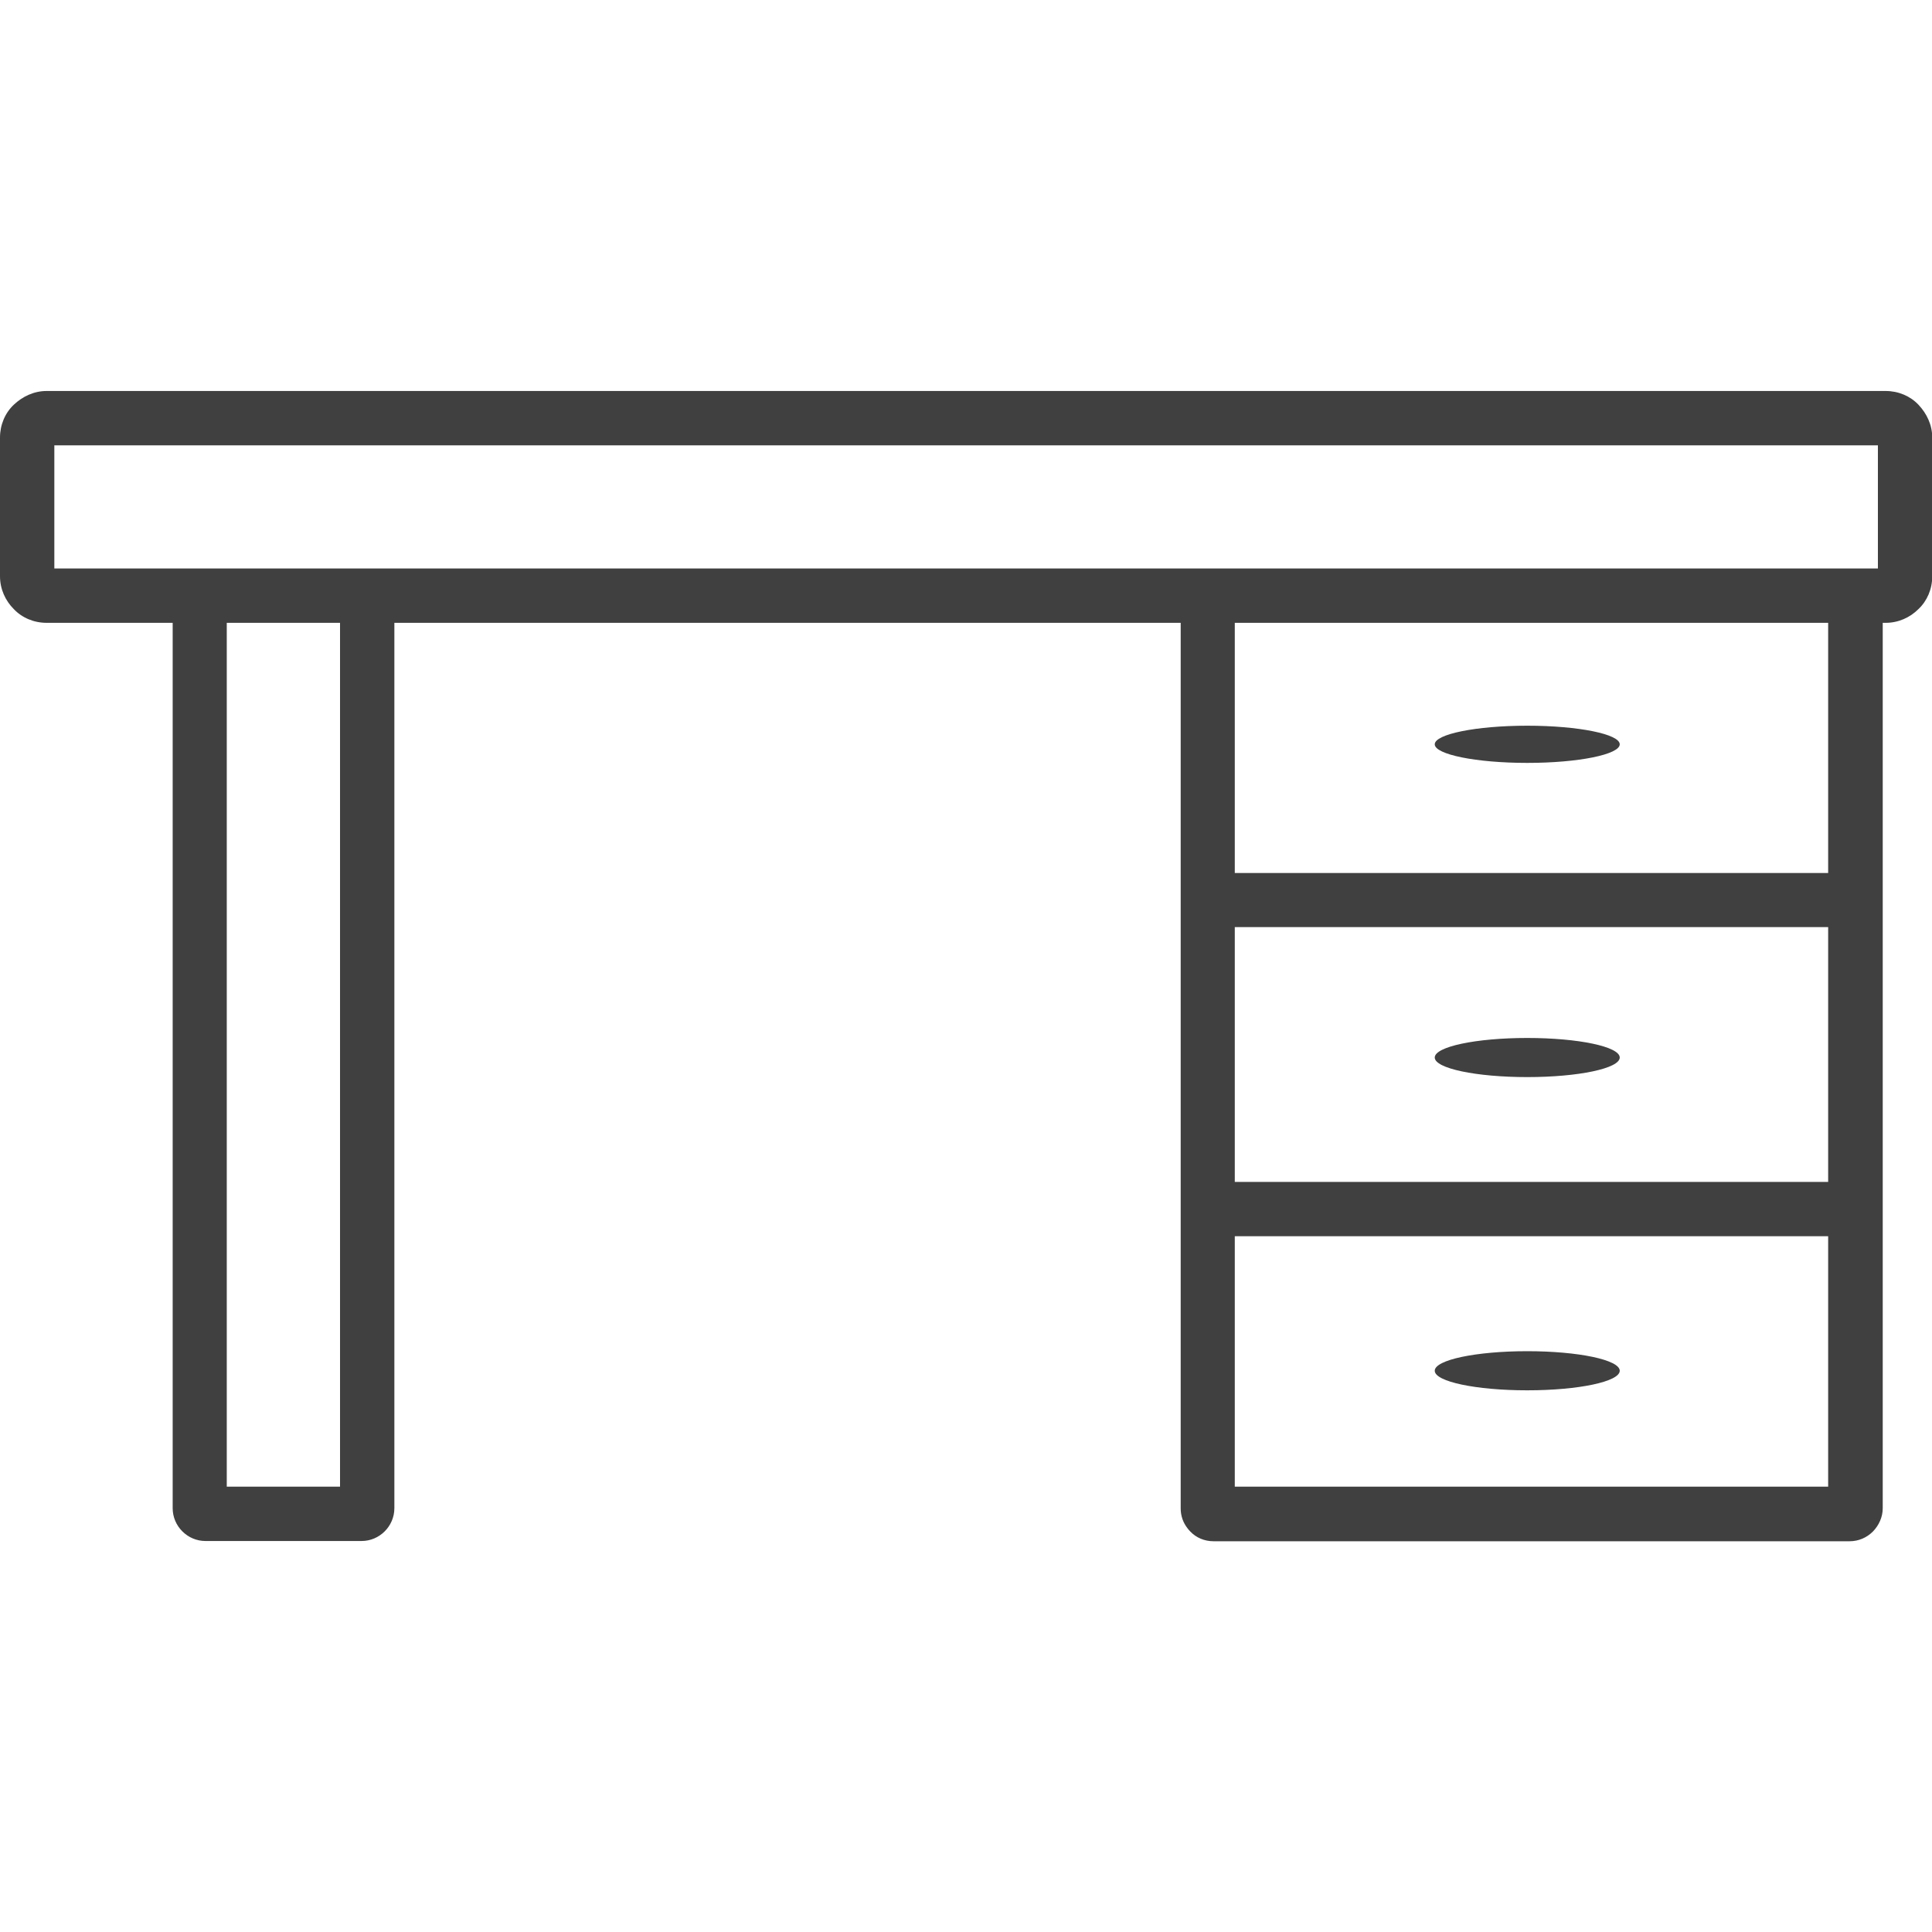 <?xml version="1.0" encoding="UTF-8"?> <svg xmlns="http://www.w3.org/2000/svg" xmlns:xlink="http://www.w3.org/1999/xlink" version="1.1" id="Layer_1" x="0px" y="0px" viewBox="0 0 800 800" style="enable-background:new 0 0 800 800;" xml:space="preserve"> <style type="text/css"> .st0{fill-rule:evenodd;clip-rule:evenodd;fill:#404040;} </style> <g> <path class="st0" d="M632.4,559.5c21.2,0,38.3,3.6,38.3,8.1s-17.1,8.1-38.3,8.1c-21.2,0-38.3-3.6-38.3-8.1S611.2,559.5,632.4,559.5 L632.4,559.5z M163.3,257.9v366.6c0,3.8-1.6,7.2-4,9.6c-2.5,2.5-5.9,4-9.6,4H85.1c-3.7,0-7.1-1.5-9.6-4l0,0l0,0l0,0 c-2.5-2.5-4-5.9-4-9.6V257.9H19.3c-5.3,0-10.2-2.1-13.6-5.7c-3.5-3.5-5.7-8.3-5.7-13.6v-57.4c0-5.3,2.1-10.2,5.7-13.6 s8.3-5.7,13.6-5.7h761.5c5.3,0,10.2,2.1,13.6,5.7s5.7,8.3,5.7,13.6v57.4c0,5.3-2.1,10.2-5.7,13.6c-3.5,3.5-8.3,5.7-13.6,5.7h-1.2 v366.6c0,3.7-1.6,7.1-4,9.6l-0.1,0.1c-2.5,2.5-5.9,4-9.6,4H502.5c-3.8,0-7.2-1.5-9.6-4c-0.5-0.5-0.8-0.9-1.2-1.4 c-1.8-2.3-2.8-5.1-2.8-8.2V257.9H163.3L163.3,257.9z M511.3,361.5H757V257.9H511.3V361.5L511.3,361.5z M757,383.9H511.3v105.5H757 V383.9L757,383.9z M757,511.9H511.3v103.7H757V511.9L757,511.9z M777.5,184.4H22.5v51h755.1V184.4L777.5,184.4z M140.8,257.9H93.9 v357.7h46.9V257.9L140.8,257.9z M632.4,300.5c21.2,0,38.3,3.5,38.3,7.7s-17.1,7.7-38.3,7.7c-21.2,0-38.3-3.5-38.3-7.7 S611.2,300.5,632.4,300.5L632.4,300.5z M632.4,429.8c21.2,0,38.3,3.6,38.3,8.1s-17.1,8.1-38.3,8.1c-21.2,0-38.3-3.6-38.3-8.1 S611.2,429.8,632.4,429.8L632.4,429.8z"></path> </g> </svg> 